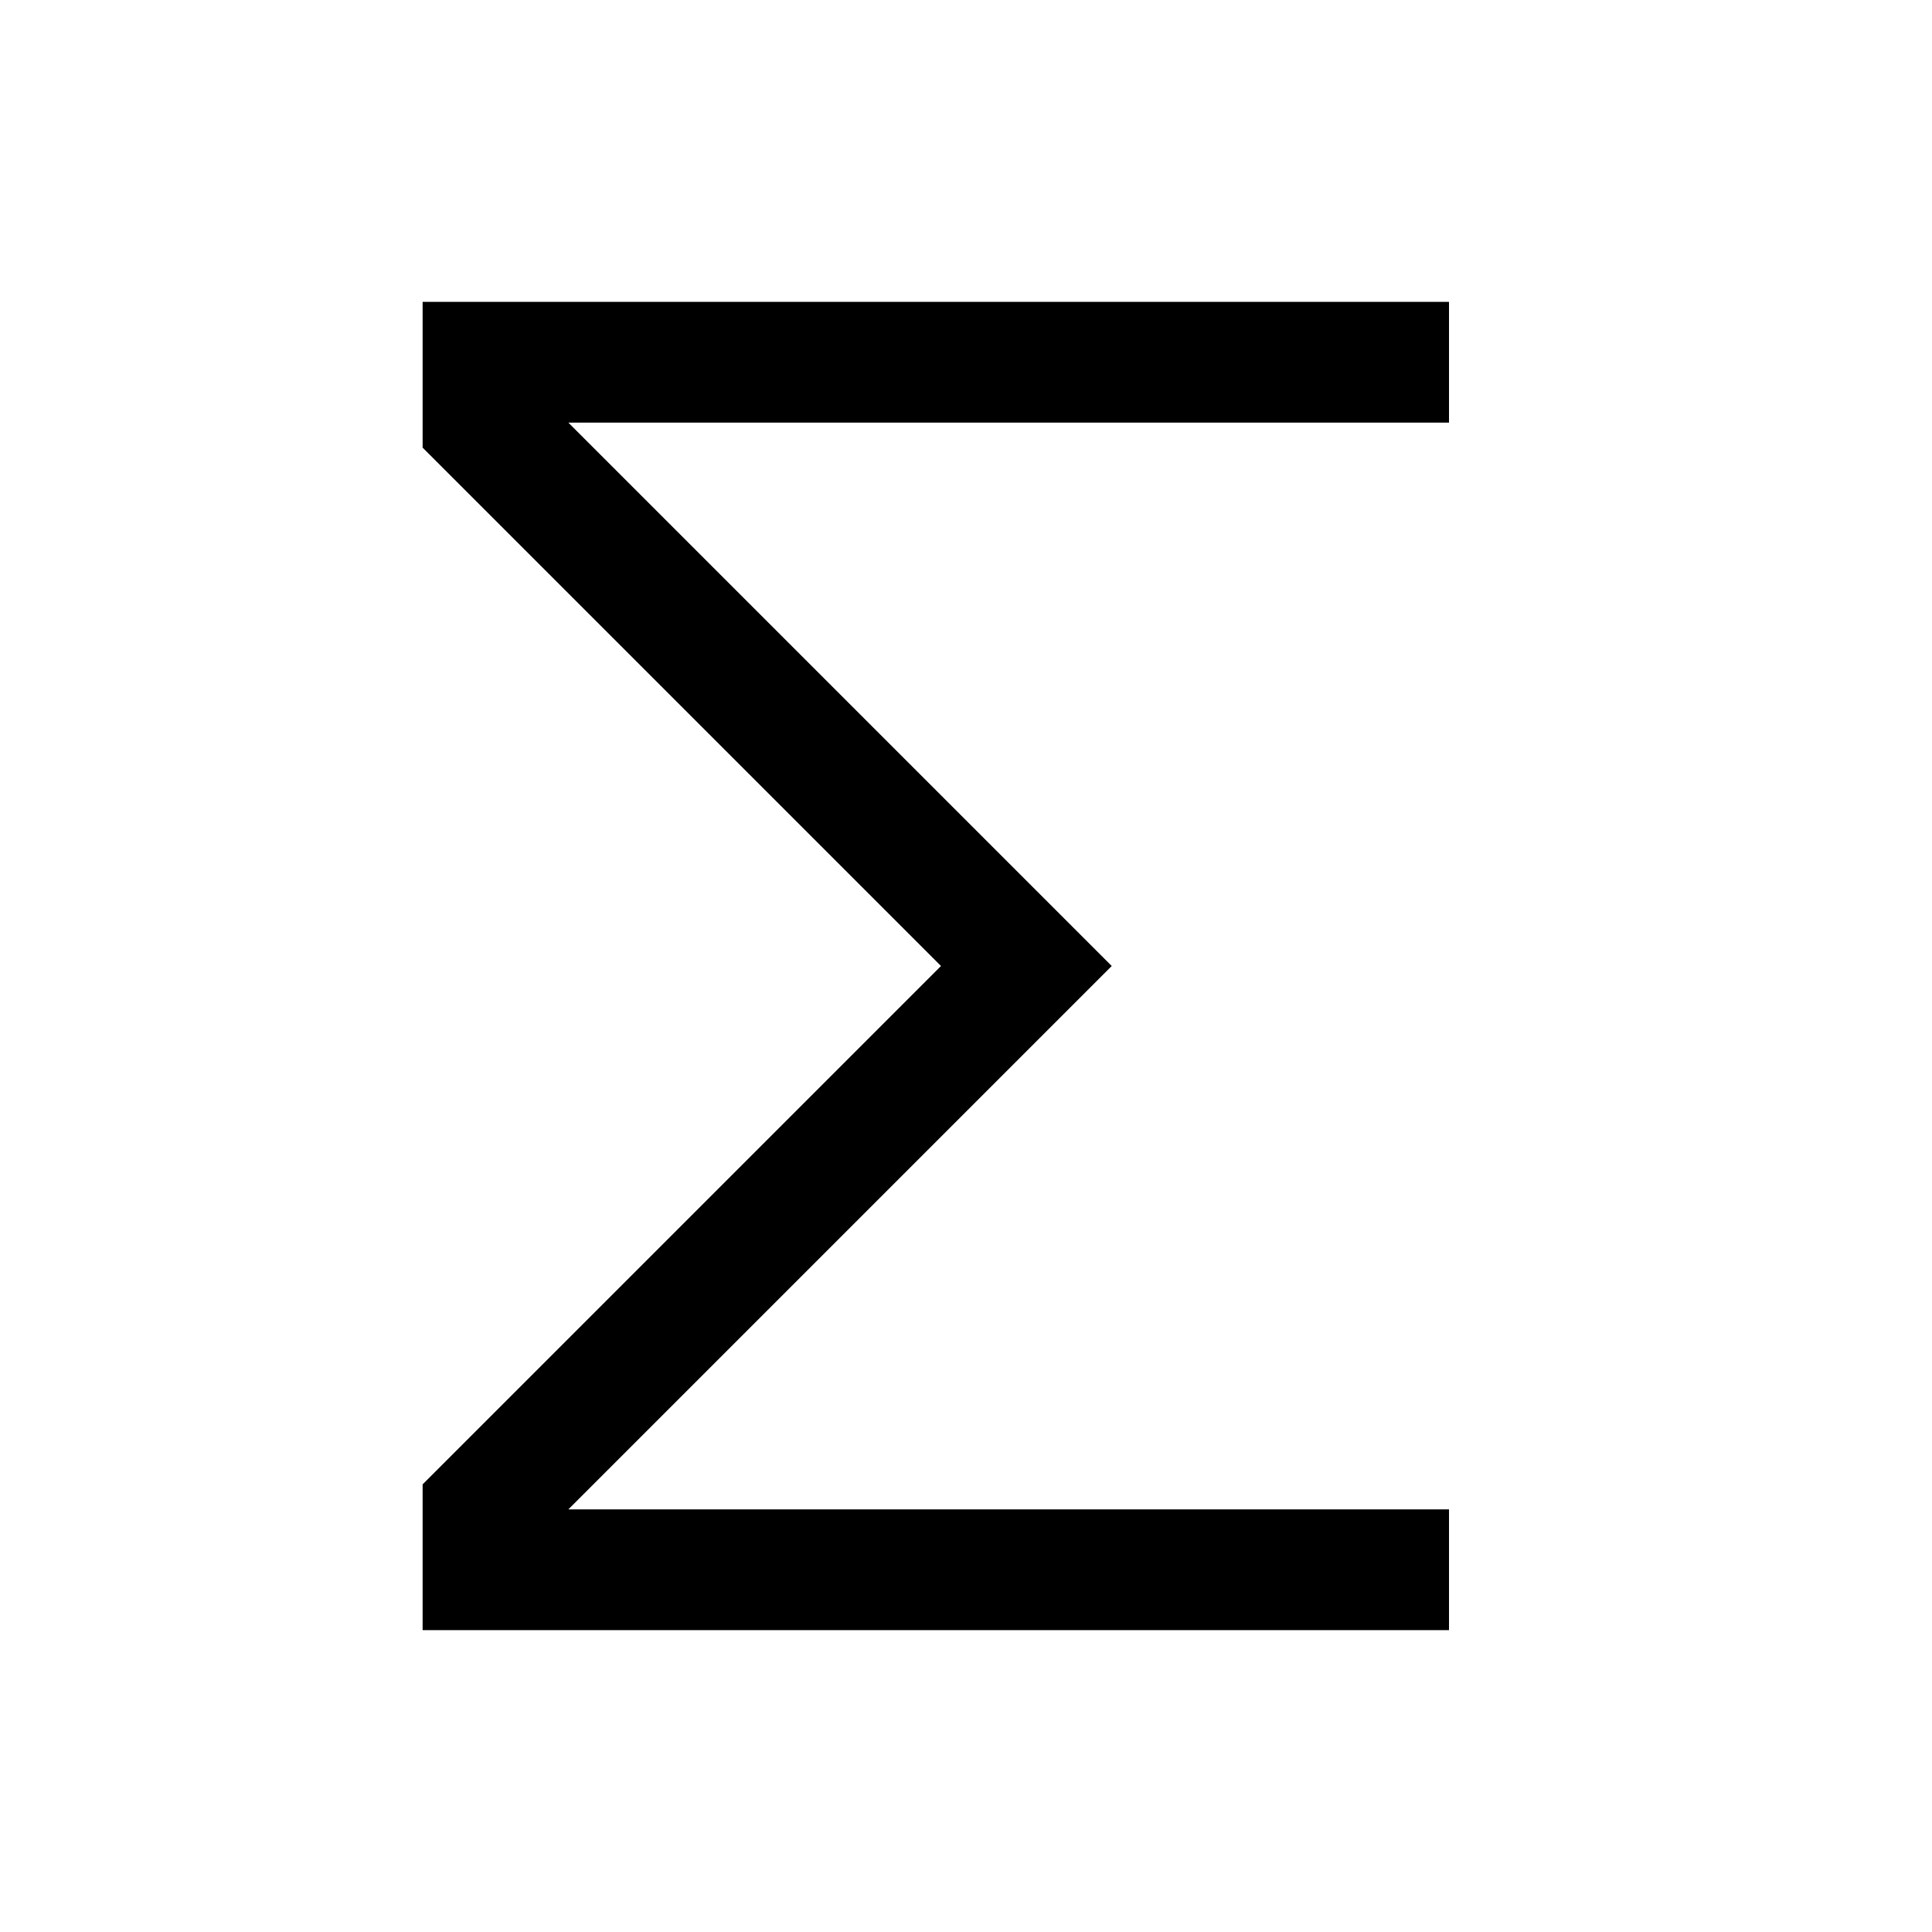 <?xml version="1.0" encoding="utf-8"?><!-- Uploaded to: SVG Repo, www.svgrepo.com, Generator: SVG Repo Mixer Tools -->
<svg width="800px" height="800px" viewBox="0 0 32 32" id="icon" xmlns="http://www.w3.org/2000/svg"><defs><style>.cls-1{fill:#000000;}.cls-2{fill:none;}</style></defs><title>sigma</title><polygon class="cls-1" points="24 5 7 5 7 7.414 15.586 16 7 24.586 7 27 24 27 24 25 9.414 25 18.414 16 9.414 7 24 7 24 5"/><rect id="_Transparent_Rectangle_" data-name="&lt;Transparent Rectangle&gt;" class="cls-2" width="32" height="32"/></svg>